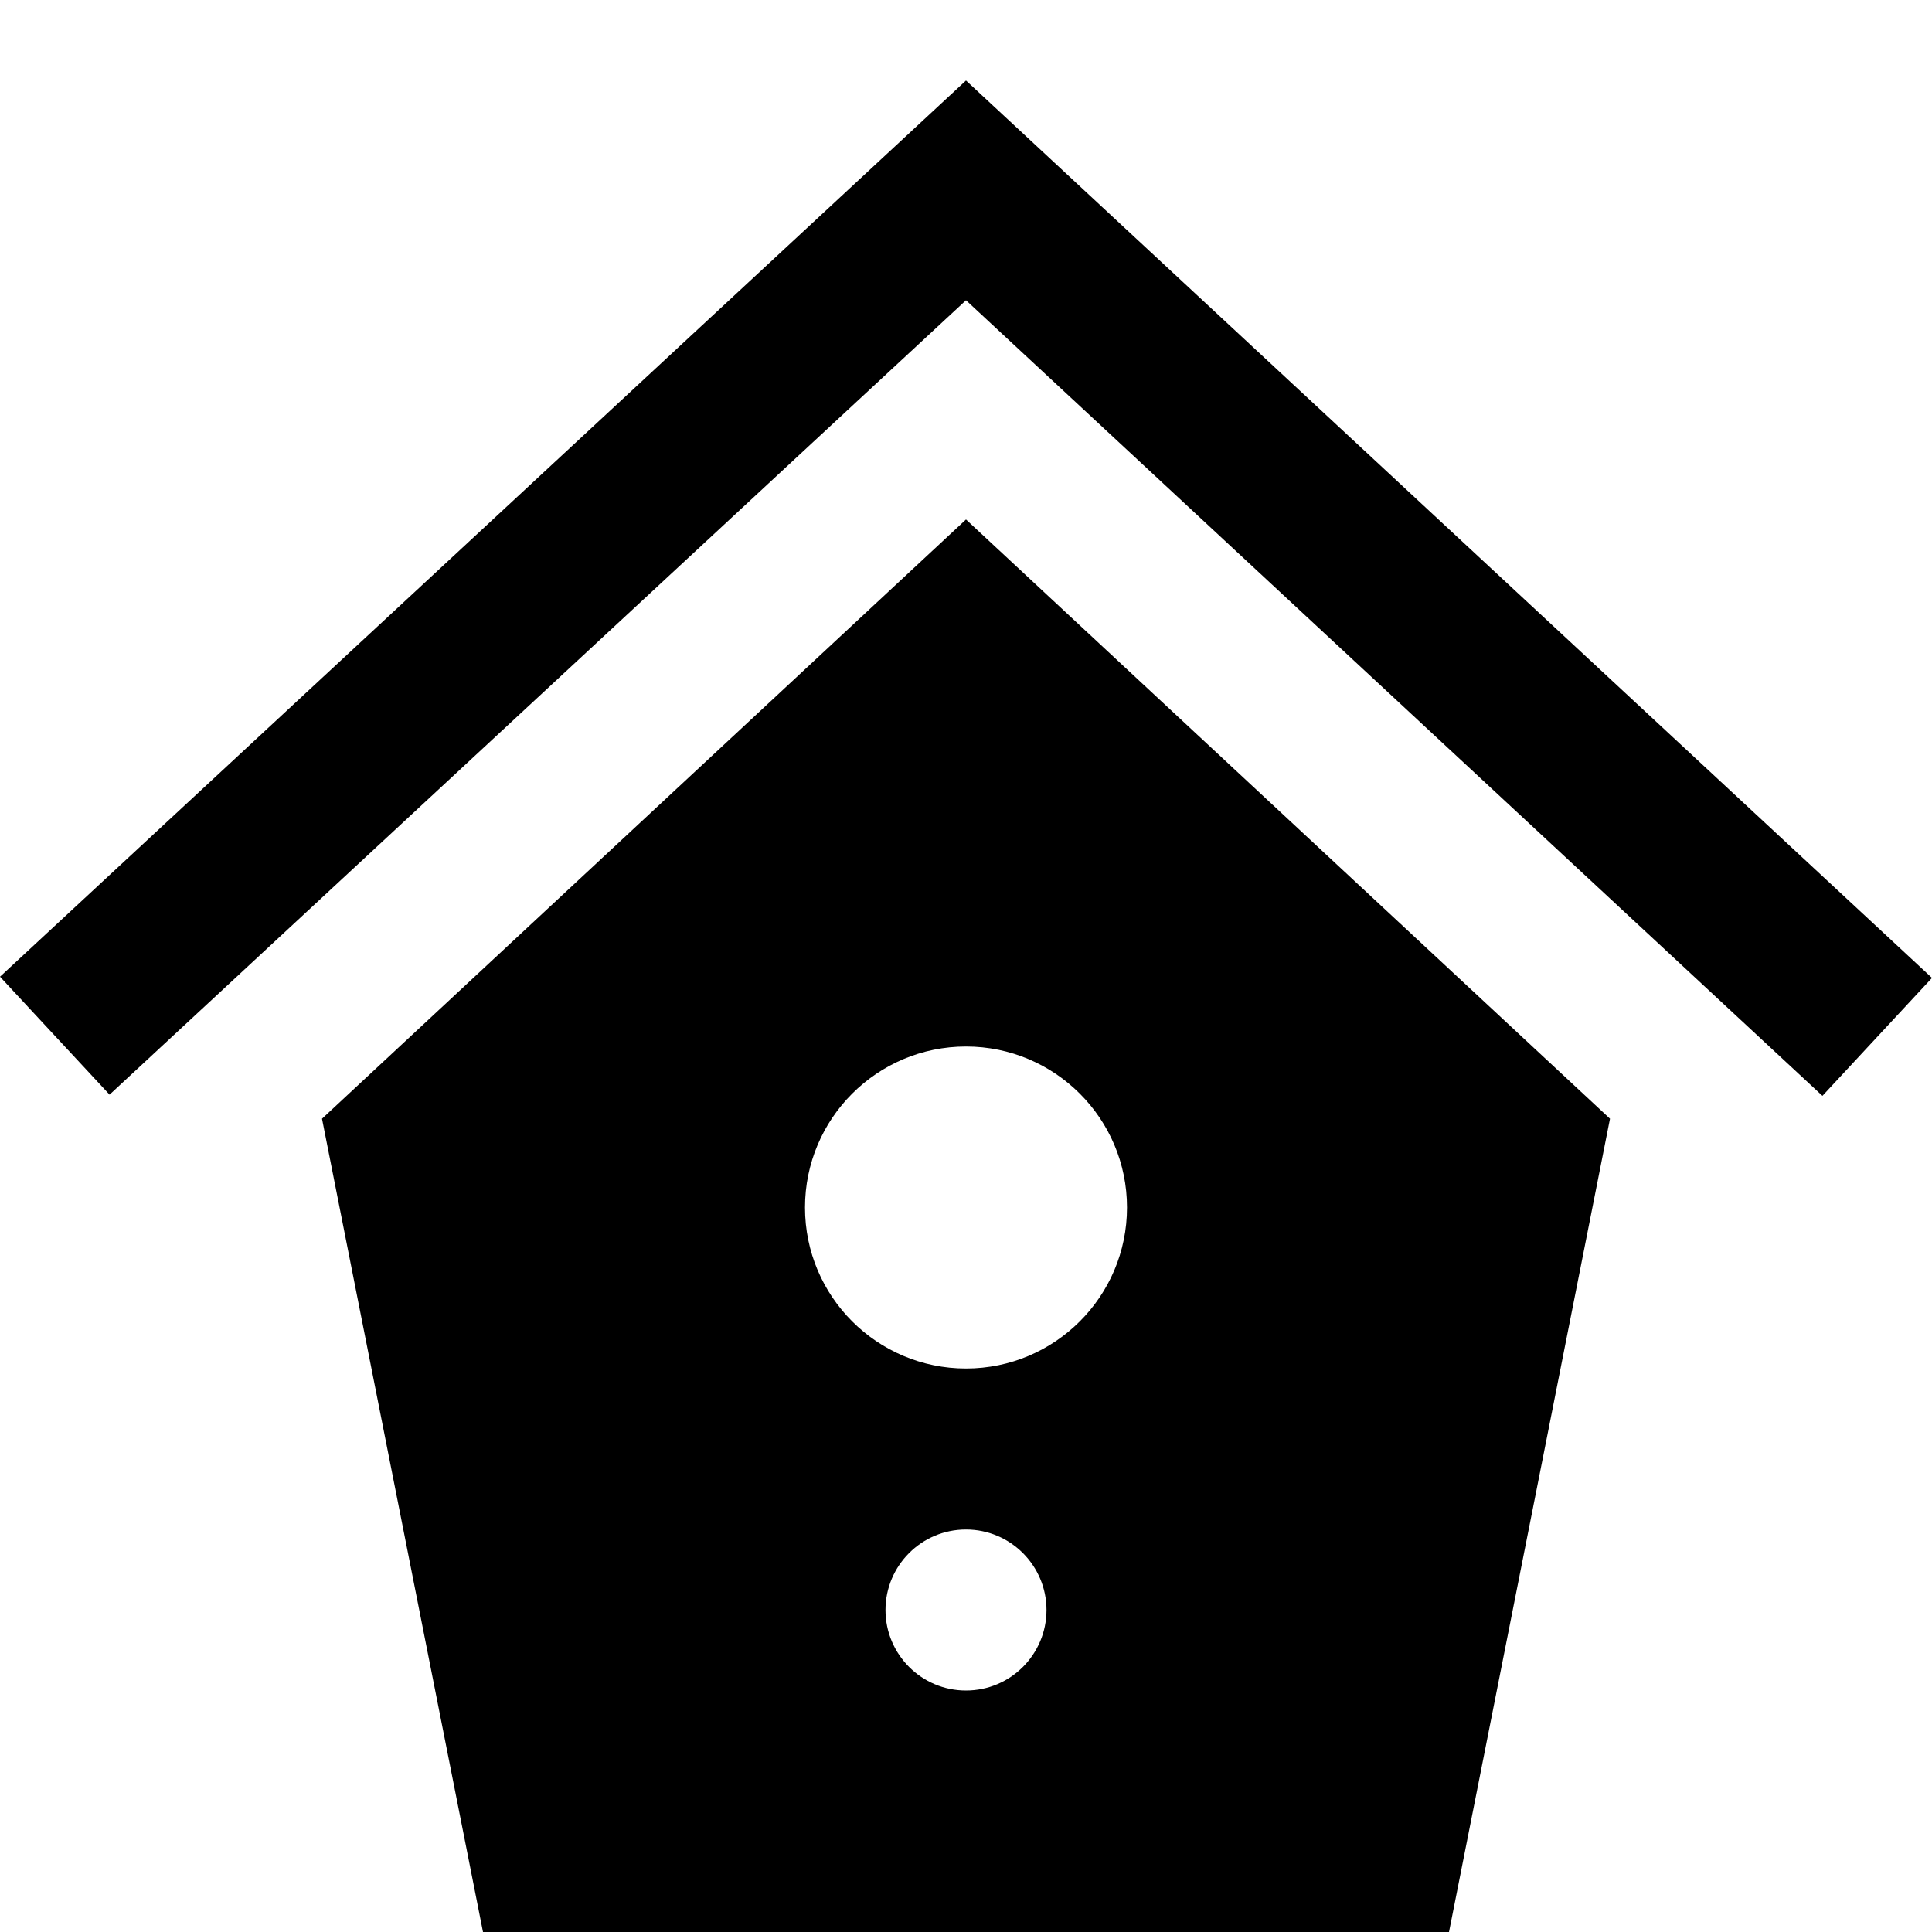 <svg xmlns="http://www.w3.org/2000/svg" width="24" height="24" viewBox="0 0 24 24"><path d="M24 12.148l-1.361 1.465-10.639-9.883-10.639 9.868-1.361-1.465 12-11.133 12 11.148zm-4 1.749l-2 10.103h-12l-2-10.103 8-7.444 8 7.444zm-7 6.103c0-.552-.448-1-1-1s-1 .448-1 1 .448 1 1 1 1-.448 1-1zm1-5c0-1.105-.896-2-2-2s-2 .895-2 2 .896 2 2 2 2-.895 2-2z"/></svg>